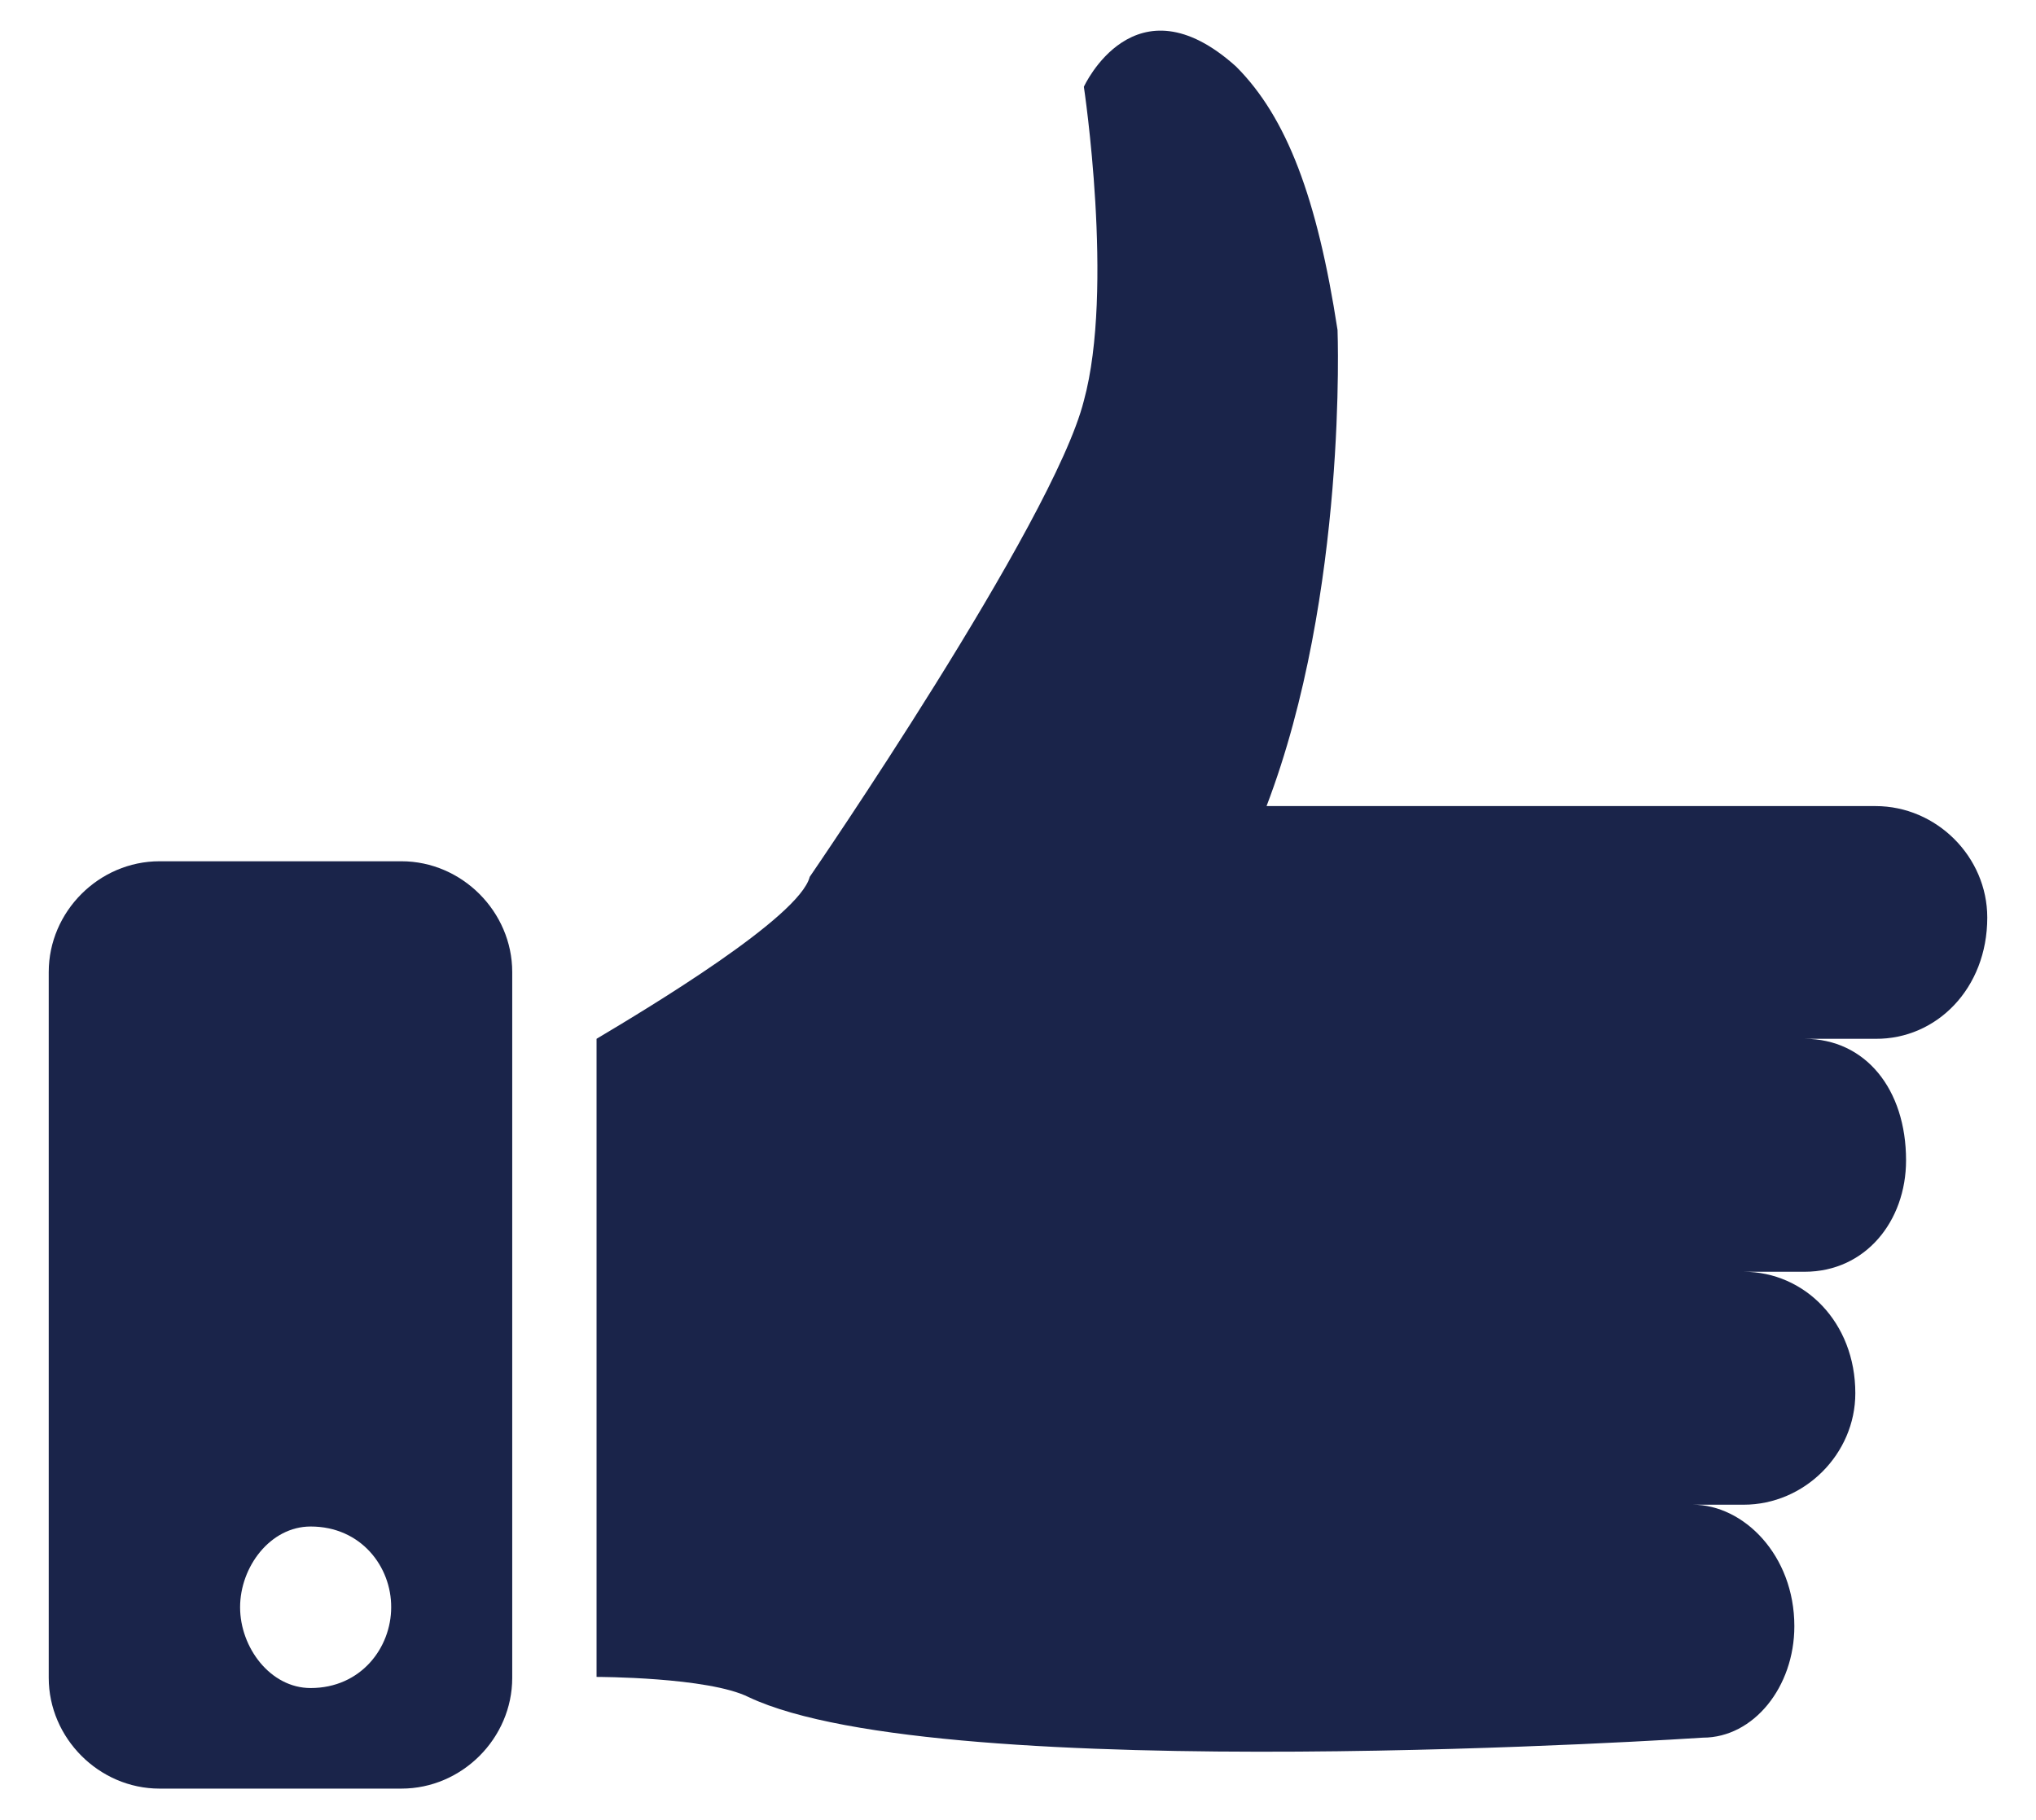 <svg xmlns="http://www.w3.org/2000/svg" xmlns:xlink="http://www.w3.org/1999/xlink" x="0px" y="0px" viewBox="0 0 915 817.9" style="enable-background:new 0 0 915 817.9;" xml:space="preserve"><style type="text/css">	.st0{fill-rule:evenodd;clip-rule:evenodd;fill:#1A244A;}</style><g id="Quadrant_1"></g><g id="Quadrant_2">	<g>		<path class="st0" d="M893.1,412.4c0-27.3-22.8-50.1-50.2-50.1c-273.7,0-273.7,0-273.7,0c36.5-95.6,31.9-214,31.9-214    c-9.1-59.2-22.8-95.6-45.6-118.4c-45.6-41-68.4,9.1-68.4,9.1s13.7,91,0,141.1c-13.7,54.6-123.2,214-123.2,214    c-4.6,18.2-73,59.2-95.8,72.8c0,286.8,0,286.8,0,286.8s50.2,0,68.4,9.1c86.7,41,428.8,18.2,428.8,18.2l0,0    c22.8,0,41.1-22.8,41.1-50.1c0-31.9-22.8-54.6-45.6-54.6c22.8,0,22.8,0,22.8,0c27.4,0,50.2-22.8,50.2-50.1    c0-31.9-22.8-54.6-50.2-54.6c27.4,0,27.4,0,27.4,0c27.4,0,45.6-22.8,45.6-50.1c0-31.9-18.2-54.6-45.6-54.6c31.9,0,31.9,0,31.9,0    C870.3,467.1,893.1,444.3,893.1,412.4L893.1,412.4z"></path>		<path class="st0" d="M21.9,436.9c0-27.2,22.6-49.8,49.8-49.8c108.7,0,108.7,0,108.7,0c27.2,0,49.8,22.7,49.8,49.8    c0,317.2,0,317.2,0,317.2c0,27.2-22.6,49.8-49.8,49.8c-108.7,0-108.7,0-108.7,0c-27.2,0-49.8-22.7-49.8-49.8V436.9L21.9,436.9    L21.9,436.9z M139.6,686.1c-18.1,0-31.7,18.1-31.7,36.3c0,18.1,13.6,36.3,31.7,36.3c22.6,0,36.2-18.1,36.2-36.3    C175.9,704.2,162.3,686.1,139.6,686.1L139.6,686.1z"></path>	</g></g><g id="Quadrant_3"></g><g id="Quadrant_4"></g><g id="Quadrant_5"></g><g id="Hire_Metrics"></g></svg>